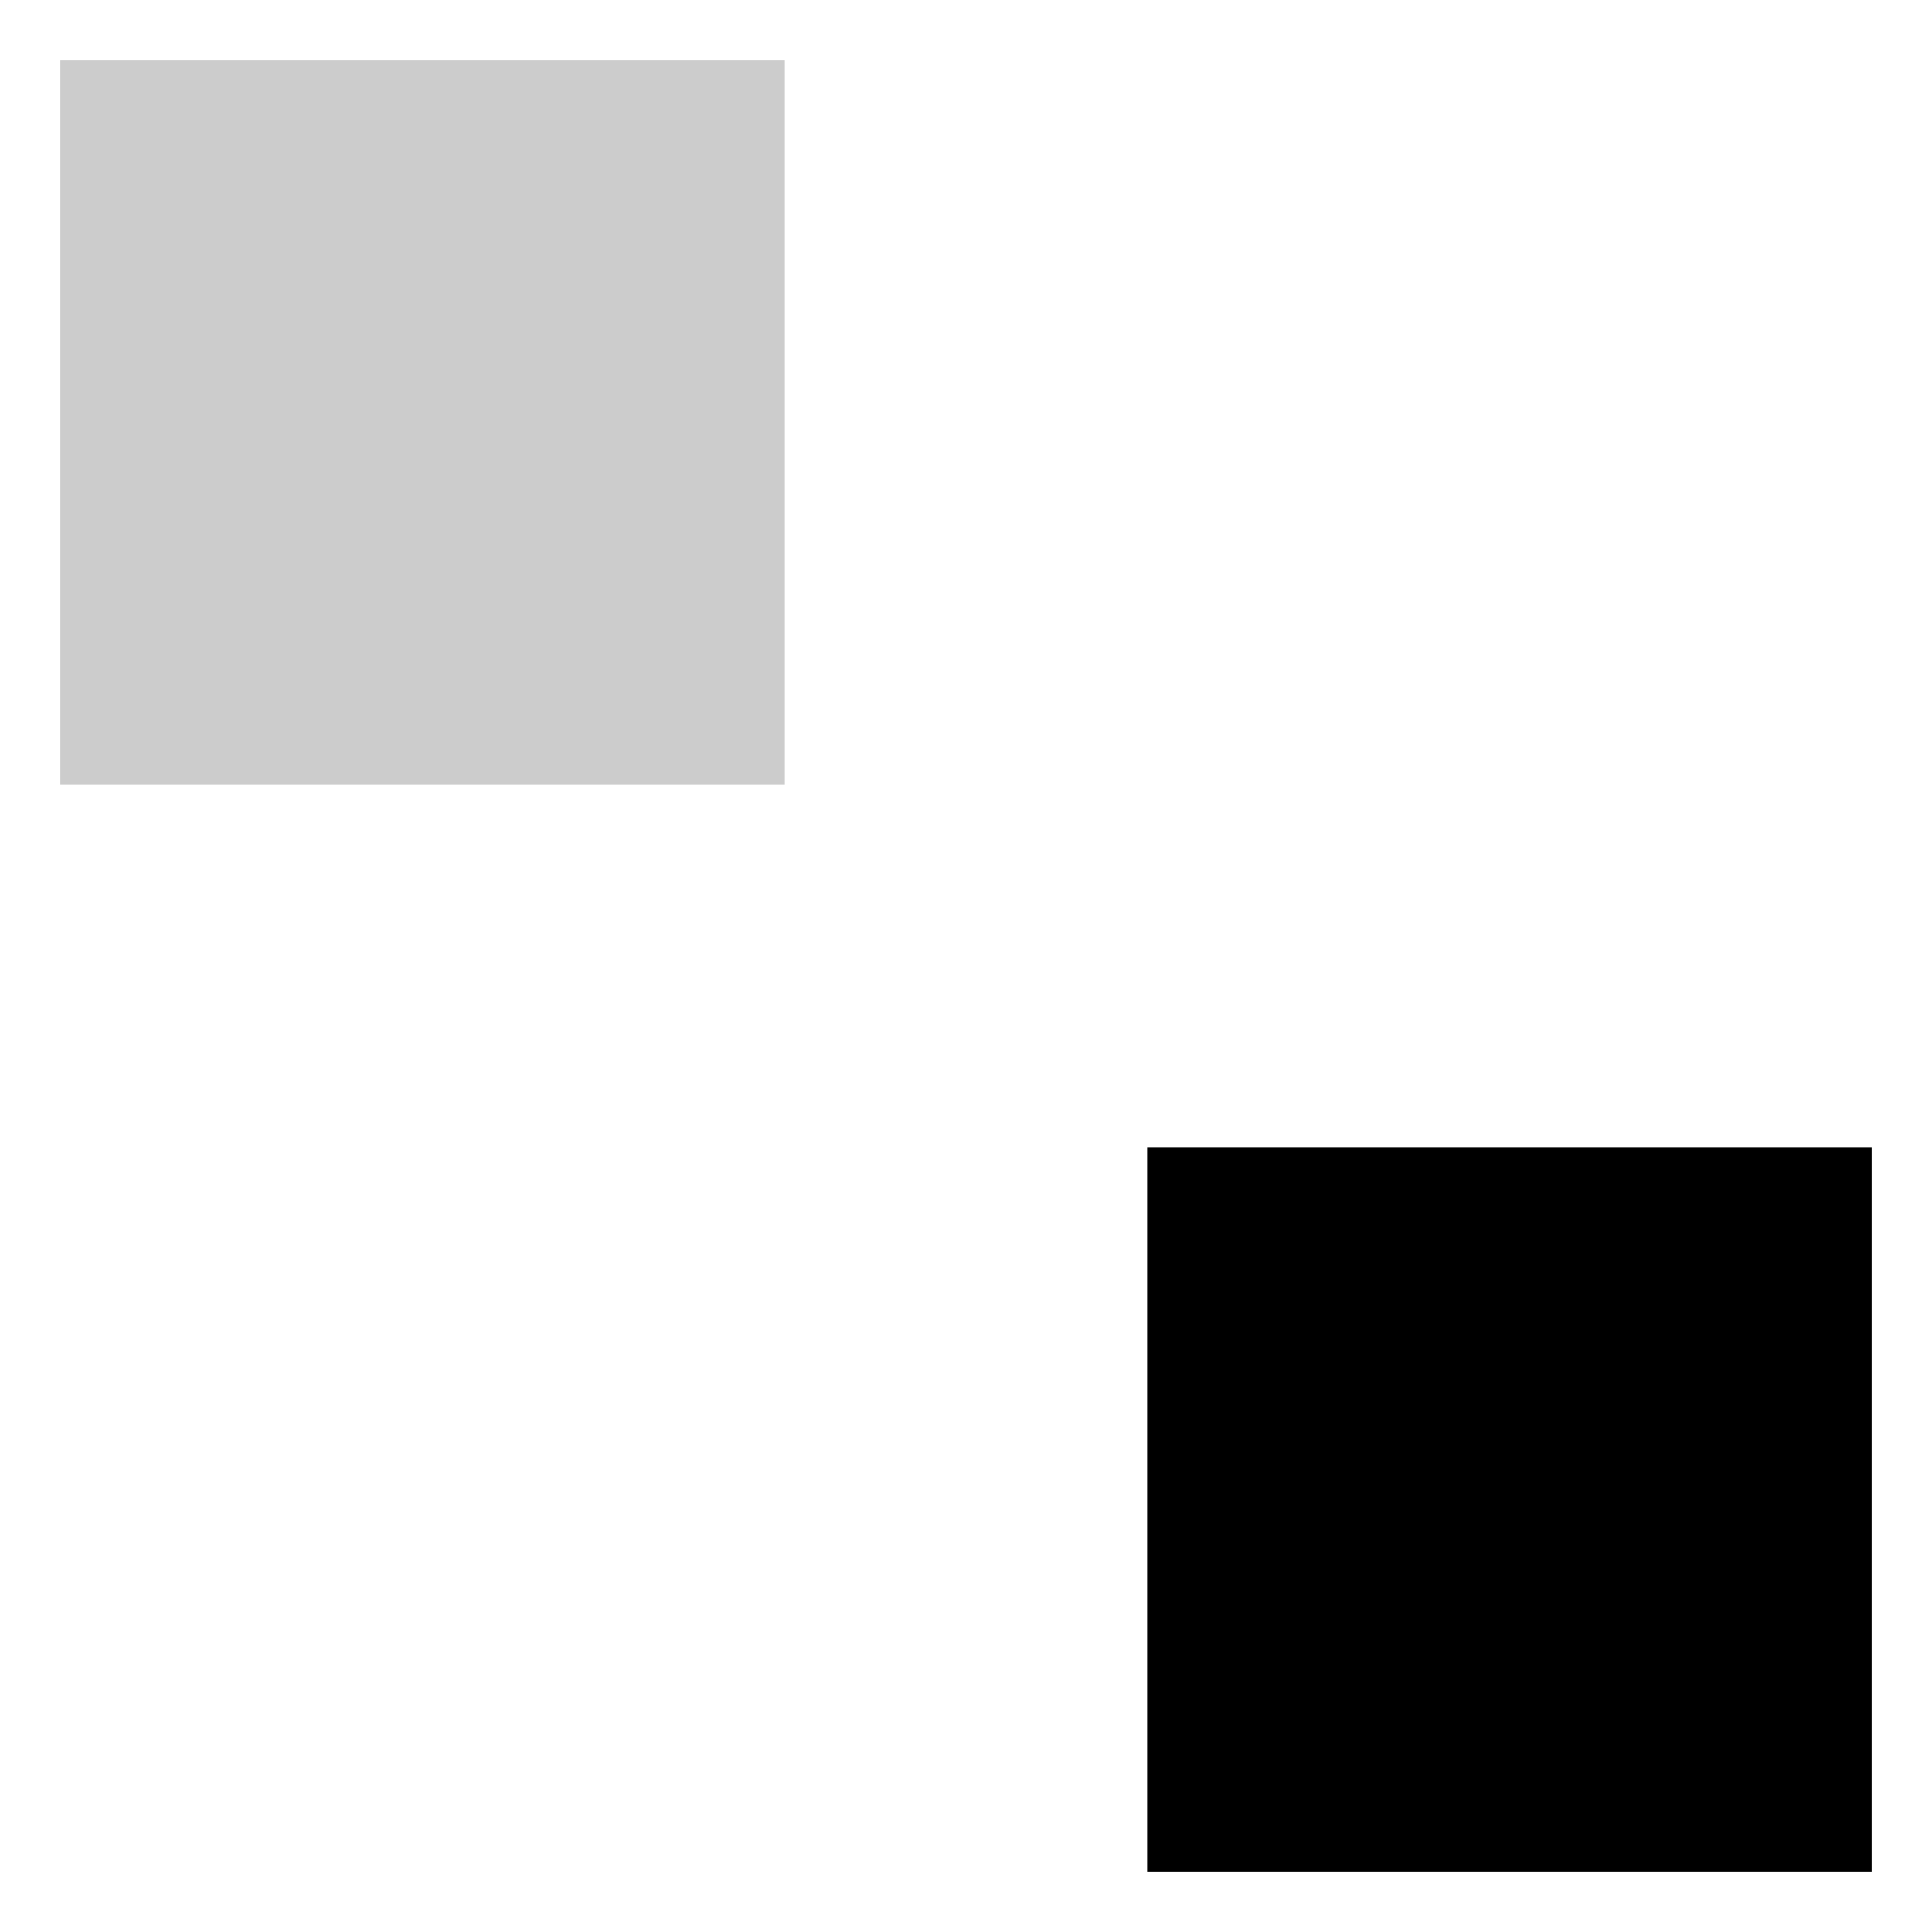 <svg width="16" height="16" viewBox="0 0 16 16" fill="none" xmlns="http://www.w3.org/2000/svg">
<rect opacity="0.2" x="0.5" y="0.5" width="6" height="6" fill="black"/>
<rect x="9.5" y="9.5" width="6" height="6" fill="black"/>
</svg>
